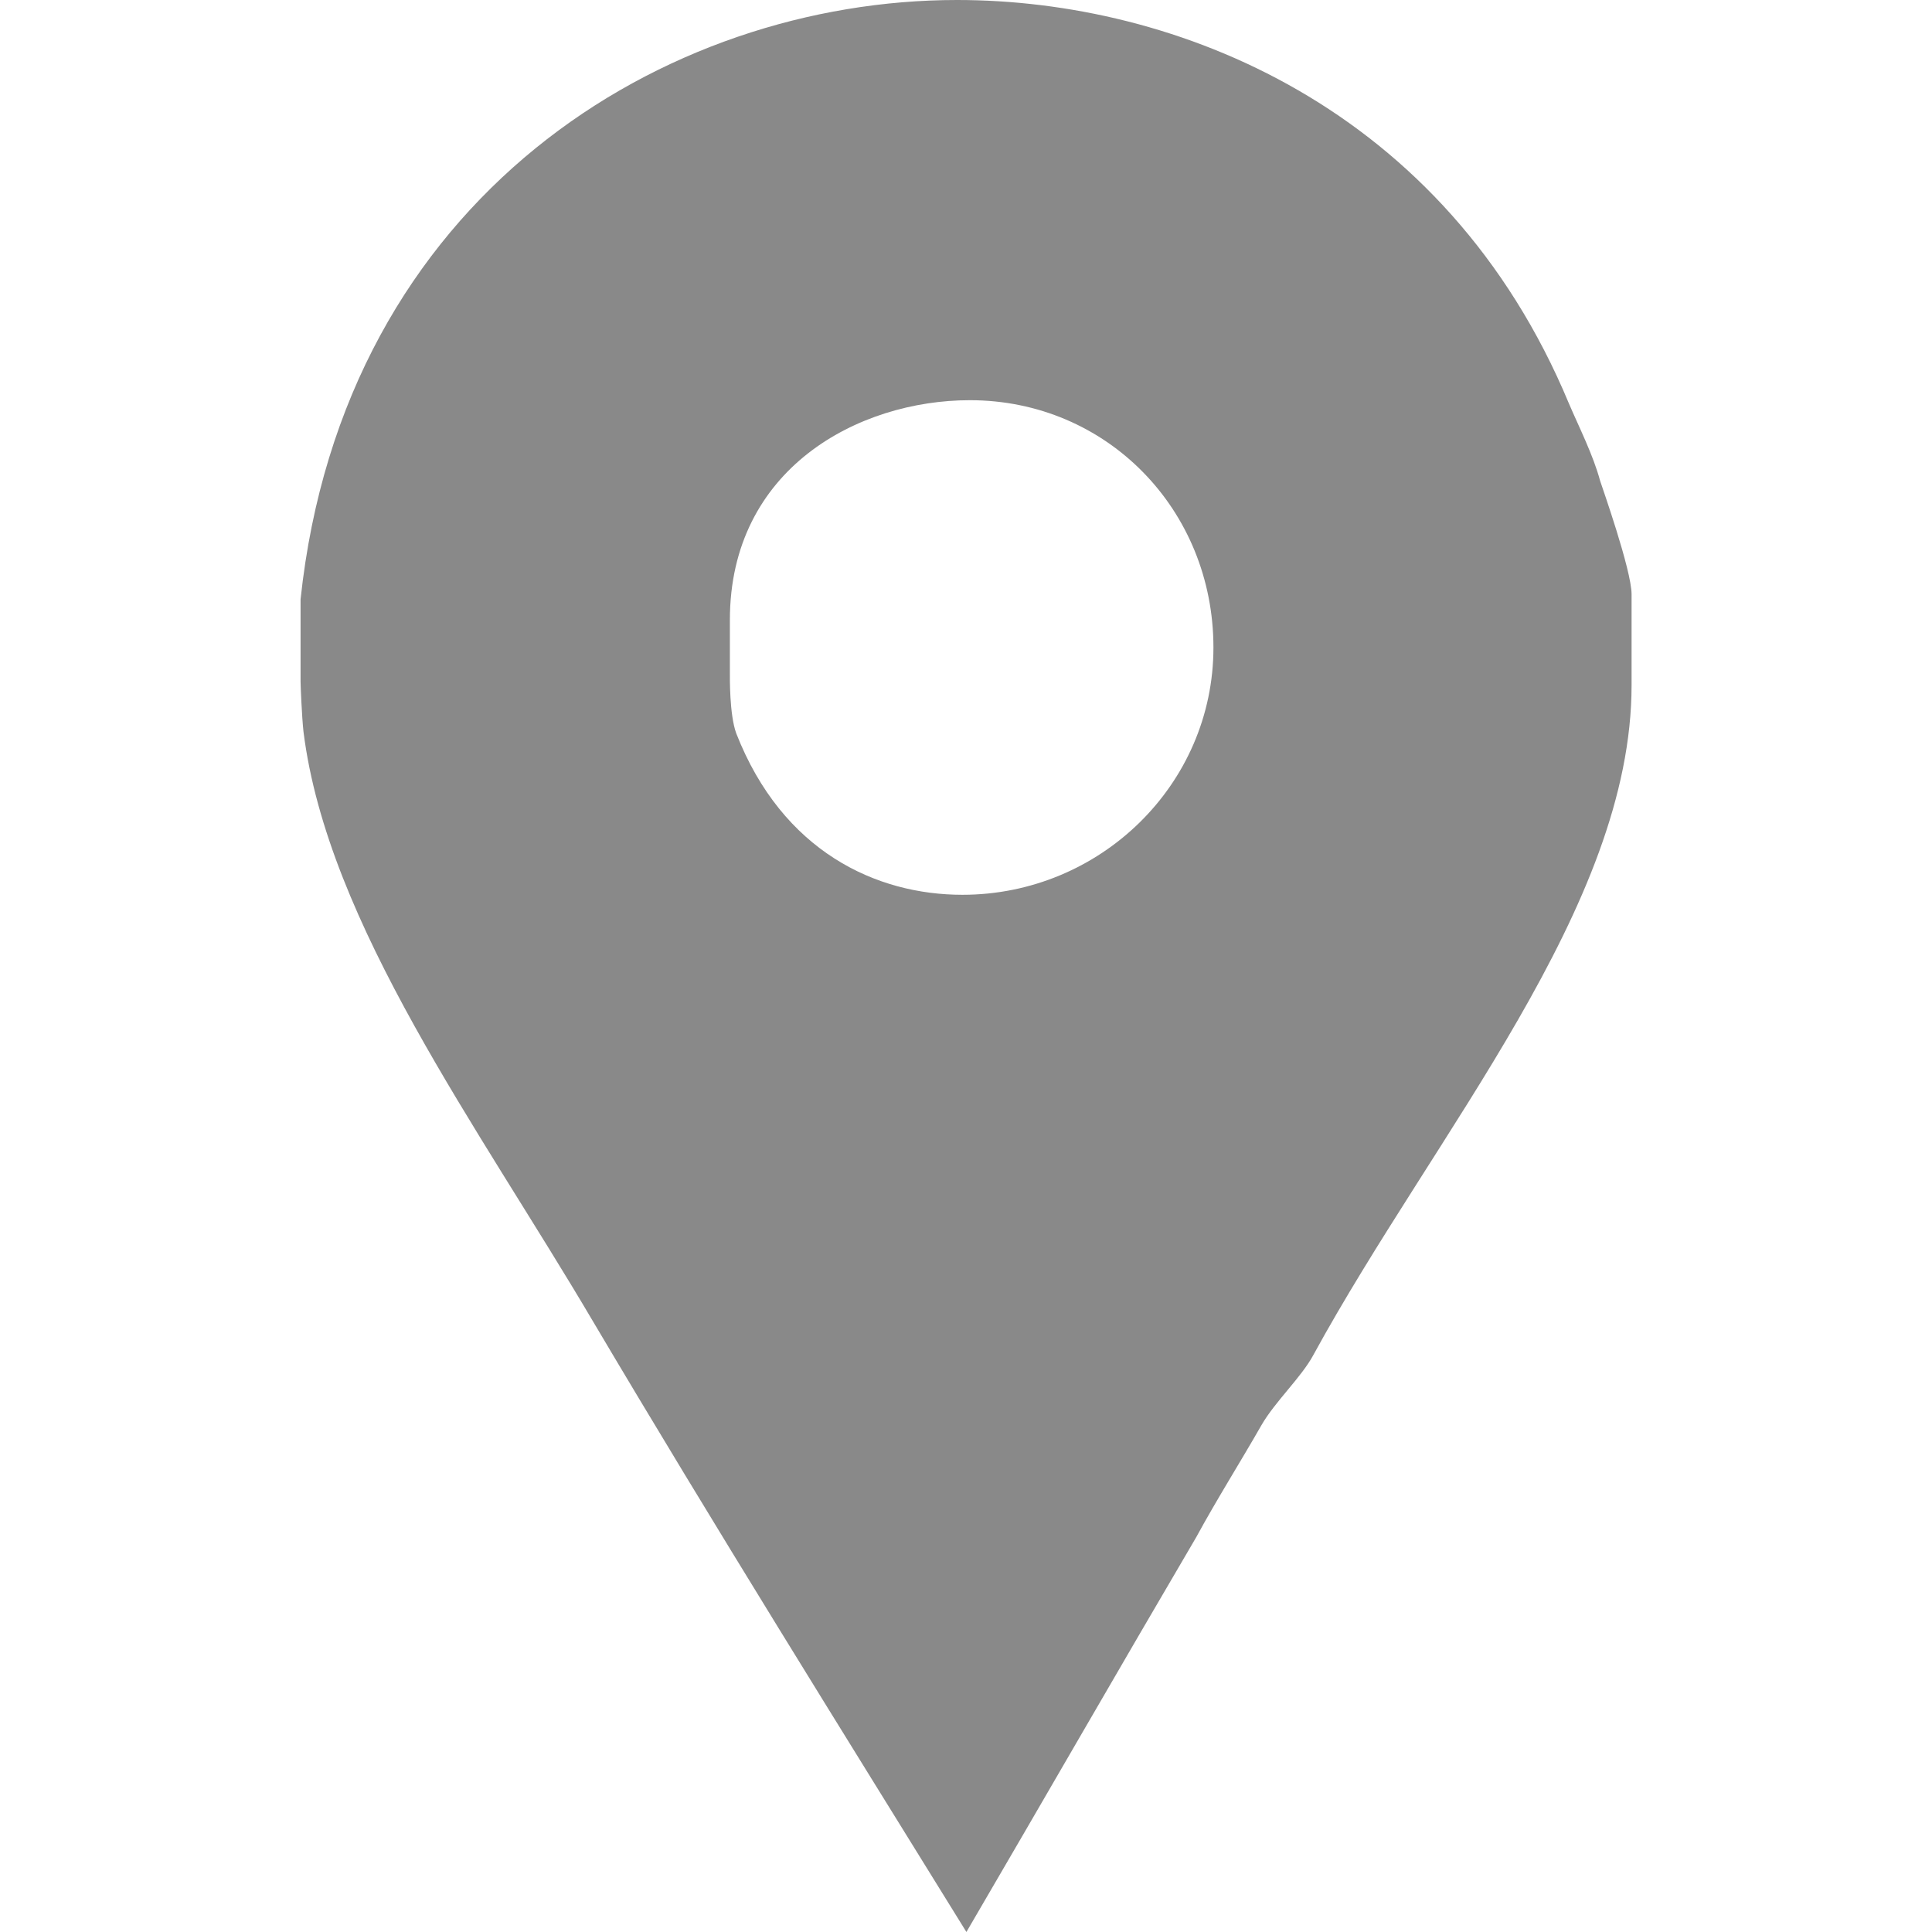 <svg width="14" height="14" viewBox="0 0 14 14" fill="none" xmlns="http://www.w3.org/2000/svg">
<path d="M11.595 3.484C11.545 3.298 11.444 3.099 11.369 2.924C10.473 0.772 8.516 0 6.935 0C4.82 0 2.489 1.419 2.178 4.343V4.94C2.178 4.965 2.187 5.189 2.199 5.301C2.373 6.695 3.473 8.176 4.294 9.57C5.178 11.063 6.095 12.532 7.003 14C7.563 13.042 8.121 12.071 8.669 11.138C8.818 10.864 8.991 10.59 9.14 10.329C9.24 10.155 9.43 9.981 9.517 9.819C10.401 8.201 11.823 6.571 11.823 4.965V4.306C11.823 4.132 11.607 3.522 11.595 3.484ZM6.974 6.484C6.352 6.484 5.671 6.173 5.335 5.314C5.285 5.177 5.289 4.903 5.289 4.878V4.492C5.289 3.397 6.219 2.9 7.028 2.9C8.023 2.9 8.793 3.696 8.793 4.692C8.793 5.687 7.97 6.484 6.974 6.484Z" fill="#898989"/>
</svg>
